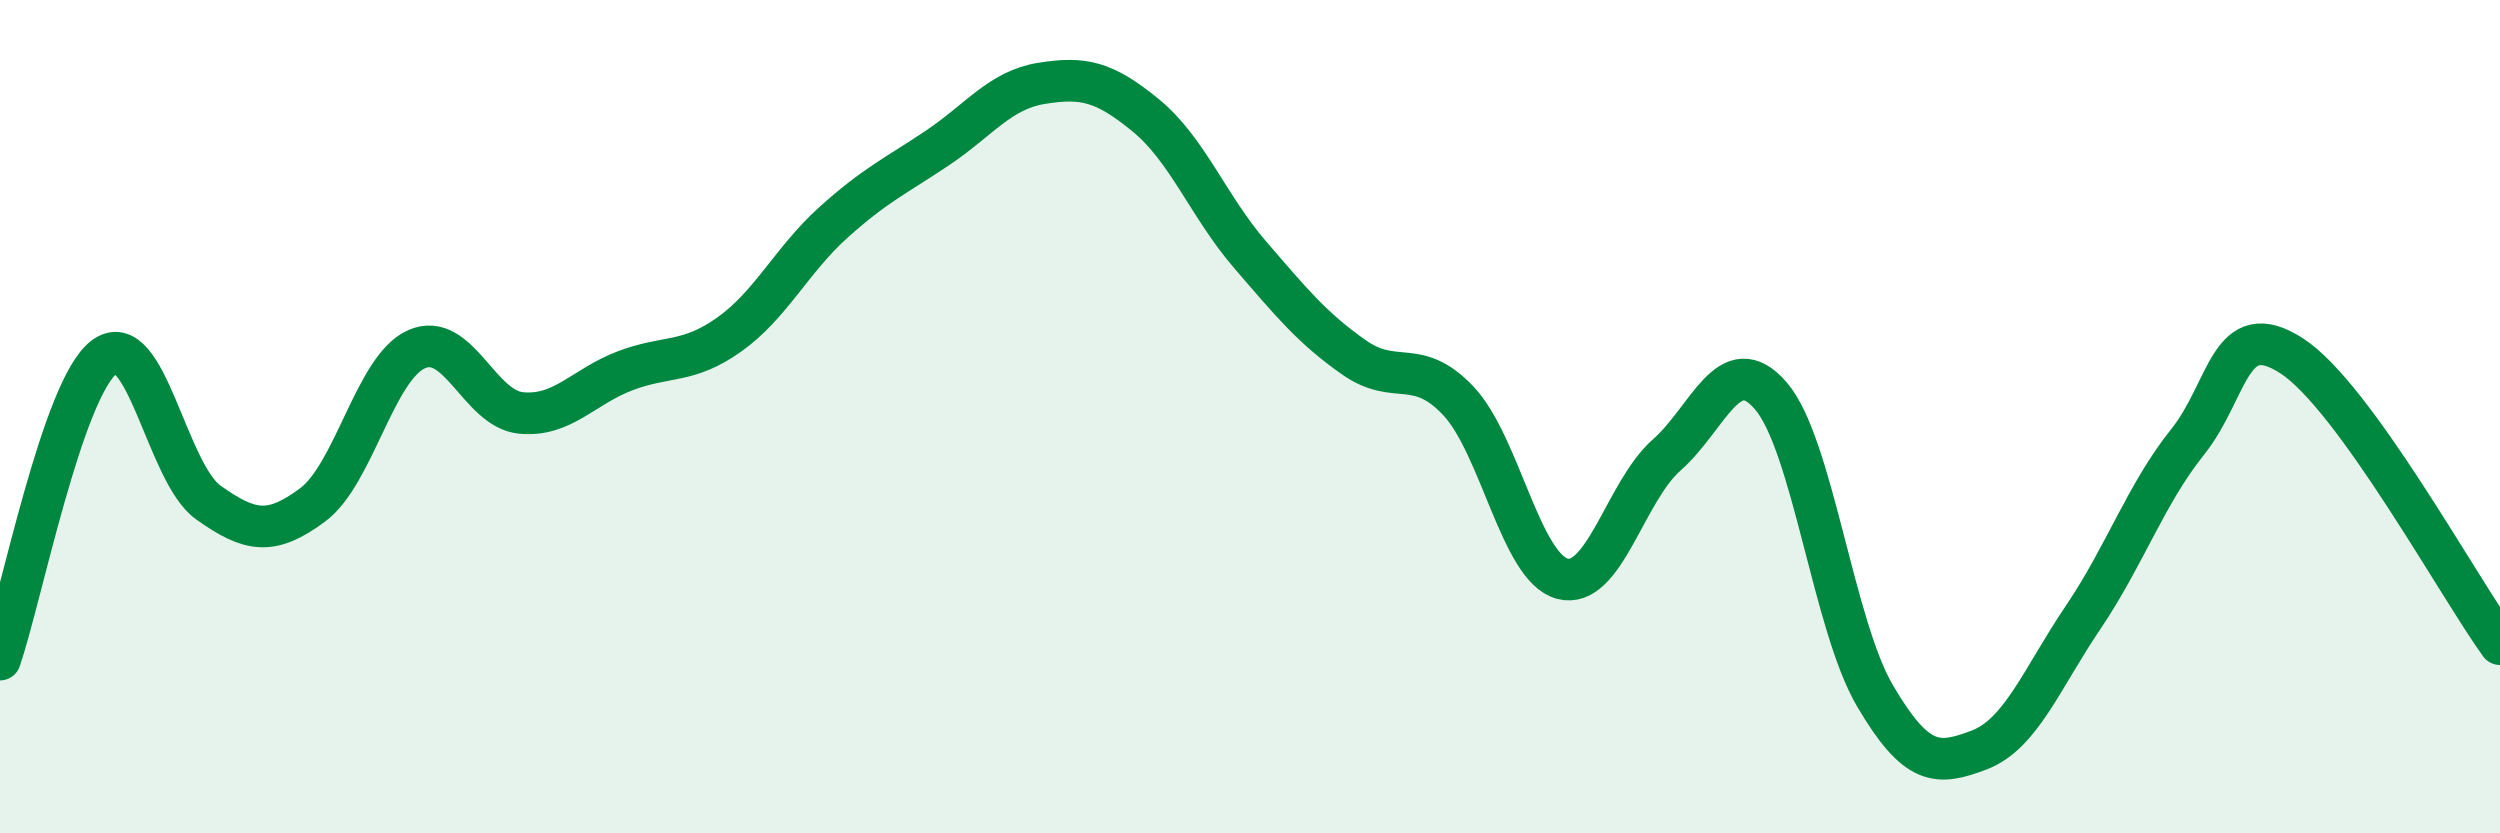 
    <svg width="60" height="20" viewBox="0 0 60 20" xmlns="http://www.w3.org/2000/svg">
      <path
        d="M 0,15.83 C 0.5,14.38 1.5,9.32 2.5,8.57 C 3.5,7.82 4,11.35 5,12.06 C 6,12.77 6.5,12.86 7.5,12.12 C 8.5,11.38 9,8.82 10,8.38 C 11,7.94 11.5,9.81 12.5,9.91 C 13.5,10.01 14,9.28 15,8.9 C 16,8.52 16.5,8.74 17.5,8.03 C 18.5,7.32 19,6.24 20,5.34 C 21,4.44 21.5,4.22 22.5,3.55 C 23.5,2.88 24,2.16 25,2 C 26,1.84 26.5,1.95 27.5,2.77 C 28.5,3.59 29,4.95 30,6.11 C 31,7.27 31.5,7.88 32.5,8.58 C 33.5,9.28 34,8.56 35,9.62 C 36,10.68 36.5,13.63 37.5,13.89 C 38.5,14.15 39,11.8 40,10.92 C 41,10.04 41.5,8.34 42.5,9.5 C 43.5,10.66 44,15 45,16.7 C 46,18.4 46.5,18.38 47.5,18 C 48.5,17.62 49,16.29 50,14.81 C 51,13.33 51.5,11.86 52.5,10.61 C 53.5,9.36 53.5,7.57 55,8.54 C 56.5,9.51 59,14.08 60,15.46L60 20L0 20Z"
        fill="#008740"
        opacity="0.1"
        stroke-linecap="round"
        stroke-linejoin="round"
      />
      <path
        d="M 0,15.83 C 0.5,14.38 1.5,9.32 2.5,8.57 C 3.5,7.82 4,11.35 5,12.06 C 6,12.77 6.5,12.86 7.5,12.12 C 8.5,11.38 9,8.82 10,8.38 C 11,7.94 11.5,9.81 12.5,9.91 C 13.5,10.01 14,9.28 15,8.9 C 16,8.52 16.5,8.74 17.5,8.03 C 18.5,7.32 19,6.24 20,5.34 C 21,4.44 21.5,4.22 22.5,3.55 C 23.5,2.88 24,2.16 25,2 C 26,1.84 26.5,1.95 27.5,2.77 C 28.5,3.59 29,4.95 30,6.11 C 31,7.27 31.5,7.88 32.5,8.58 C 33.5,9.28 34,8.56 35,9.62 C 36,10.68 36.5,13.63 37.5,13.89 C 38.5,14.15 39,11.8 40,10.92 C 41,10.04 41.5,8.34 42.5,9.5 C 43.5,10.66 44,15 45,16.7 C 46,18.4 46.5,18.38 47.5,18 C 48.5,17.62 49,16.29 50,14.81 C 51,13.33 51.5,11.86 52.5,10.61 C 53.5,9.36 53.5,7.57 55,8.54 C 56.5,9.51 59,14.08 60,15.46"
        stroke="#008740"
        stroke-width="1"
        fill="none"
        stroke-linecap="round"
        stroke-linejoin="round"
      />
    </svg>
  